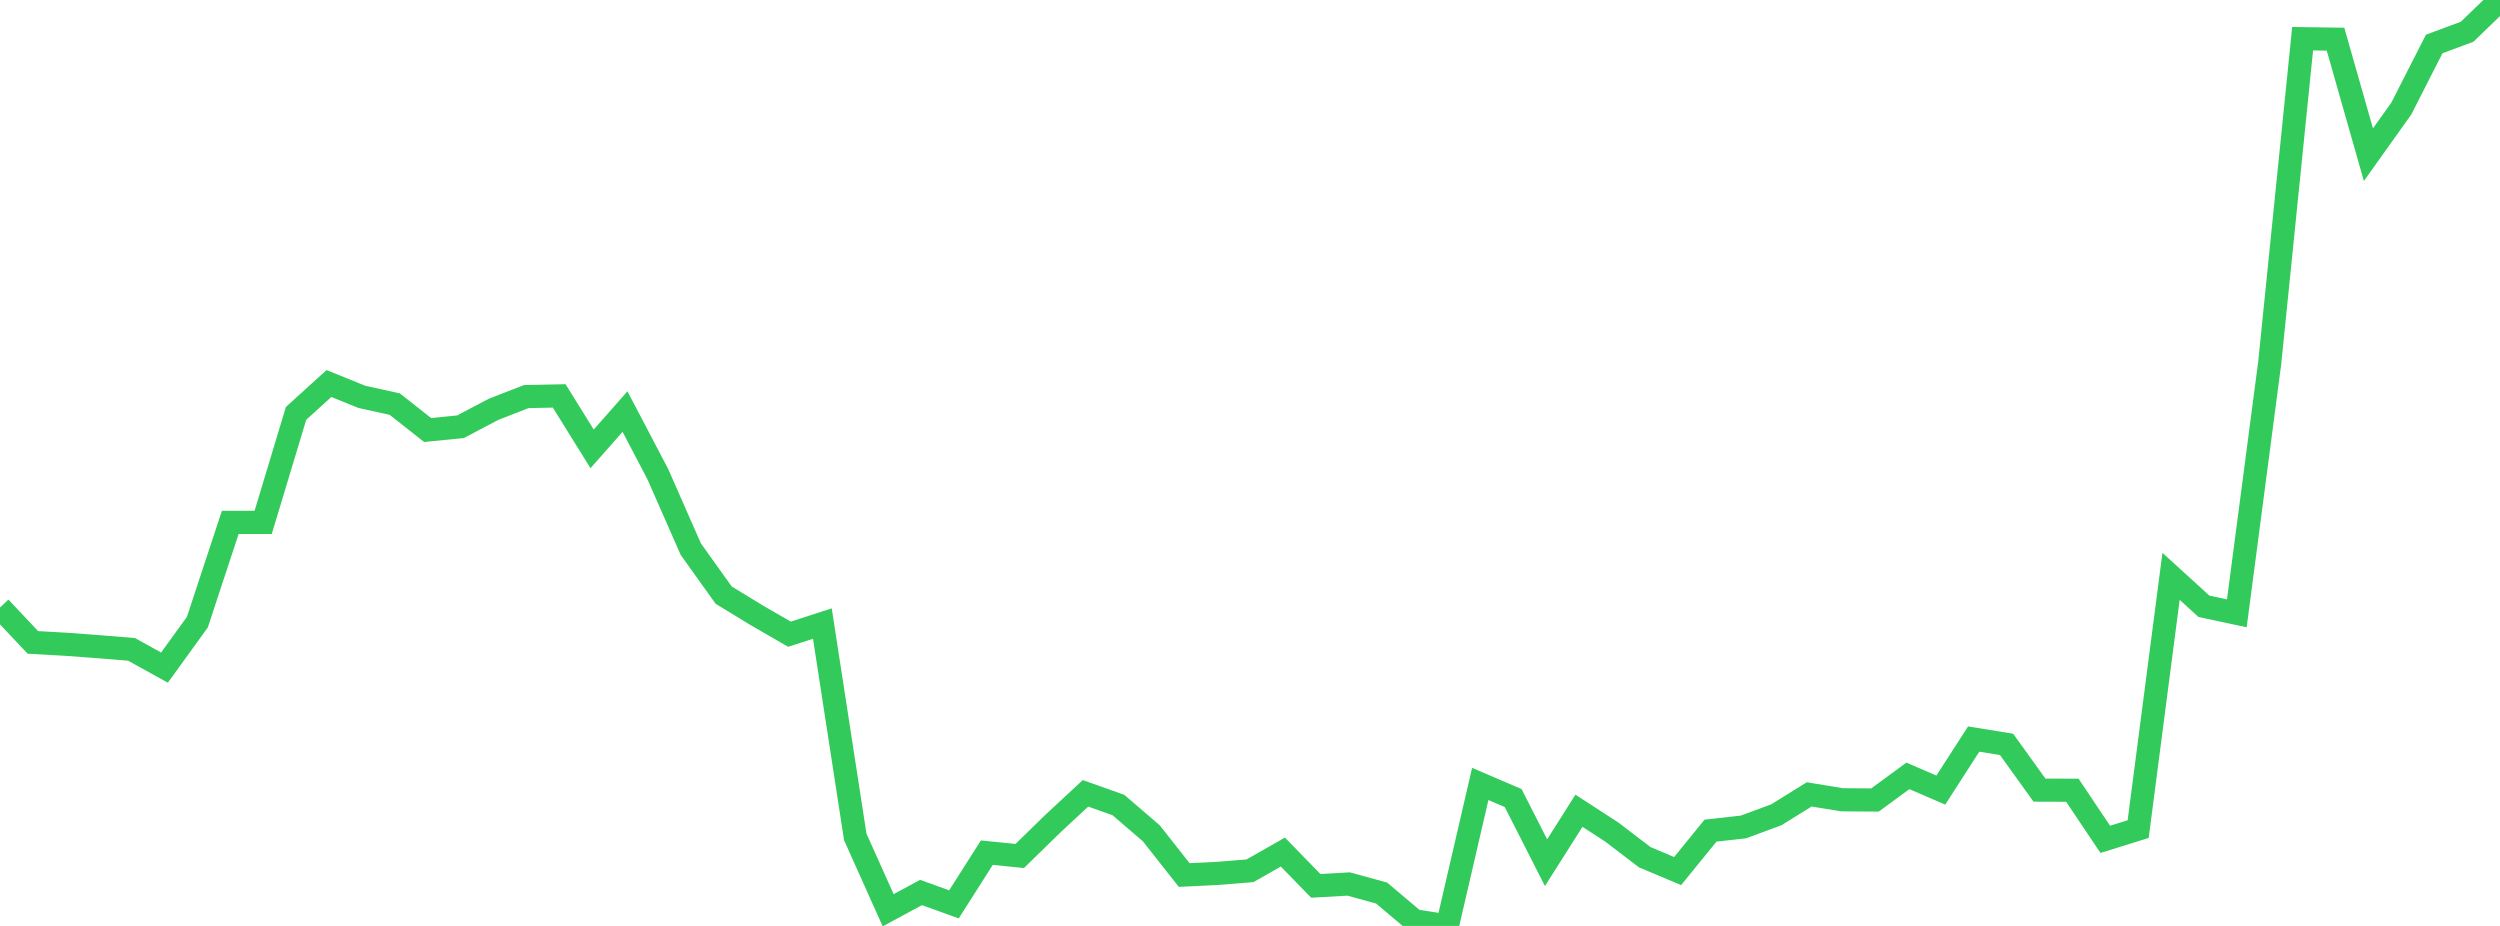 <?xml version="1.0" standalone="no"?>
<!DOCTYPE svg PUBLIC "-//W3C//DTD SVG 1.1//EN" "http://www.w3.org/Graphics/SVG/1.1/DTD/svg11.dtd">

<svg width="135" height="50" viewBox="0 0 135 50" preserveAspectRatio="none" 
  xmlns="http://www.w3.org/2000/svg"
  xmlns:xlink="http://www.w3.org/1999/xlink">


<polyline points="0.0, 32.806 1.776, 34.691 3.553, 34.79 5.329, 34.921 7.105, 35.067 8.882, 36.051 10.658, 33.596 12.434, 28.209 14.211, 28.21 15.987, 22.322 17.763, 20.71 19.539, 21.43 21.316, 21.821 23.092, 23.222 24.868, 23.043 26.645, 22.106 28.421, 21.415 30.197, 21.379 31.974, 24.239 33.75, 22.225 35.526, 25.613 37.303, 29.655 39.079, 32.137 40.855, 33.221 42.632, 34.247 44.408, 33.672 46.184, 45.193 47.961, 49.153 49.737, 48.195 51.513, 48.836 53.289, 46.044 55.066, 46.223 56.842, 44.489 58.618, 42.84 60.395, 43.472 62.171, 44.999 63.947, 47.252 65.724, 47.165 67.5, 47.022 69.276, 46.012 71.053, 47.837 72.829, 47.736 74.605, 48.224 76.382, 49.722 78.158, 50.0 79.934, 42.333 81.711, 43.095 83.487, 46.585 85.263, 43.781 87.039, 44.932 88.816, 46.289 90.592, 47.038 92.368, 44.854 94.145, 44.656 95.921, 43.999 97.697, 42.897 99.474, 43.188 101.25, 43.2 103.026, 41.897 104.803, 42.665 106.579, 39.909 108.355, 40.197 110.132, 42.667 111.908, 42.673 113.684, 45.324 115.461, 44.772 117.237, 31.122 119.013, 32.74 120.789, 33.12 122.566, 19.582 124.342, 2.09 126.118, 2.115 127.895, 8.353 129.671, 5.861 131.447, 2.375 133.224, 1.715 135.0, 0.0" fill="none" stroke="#32ca5b" stroke-width="1.25"/>

</svg>